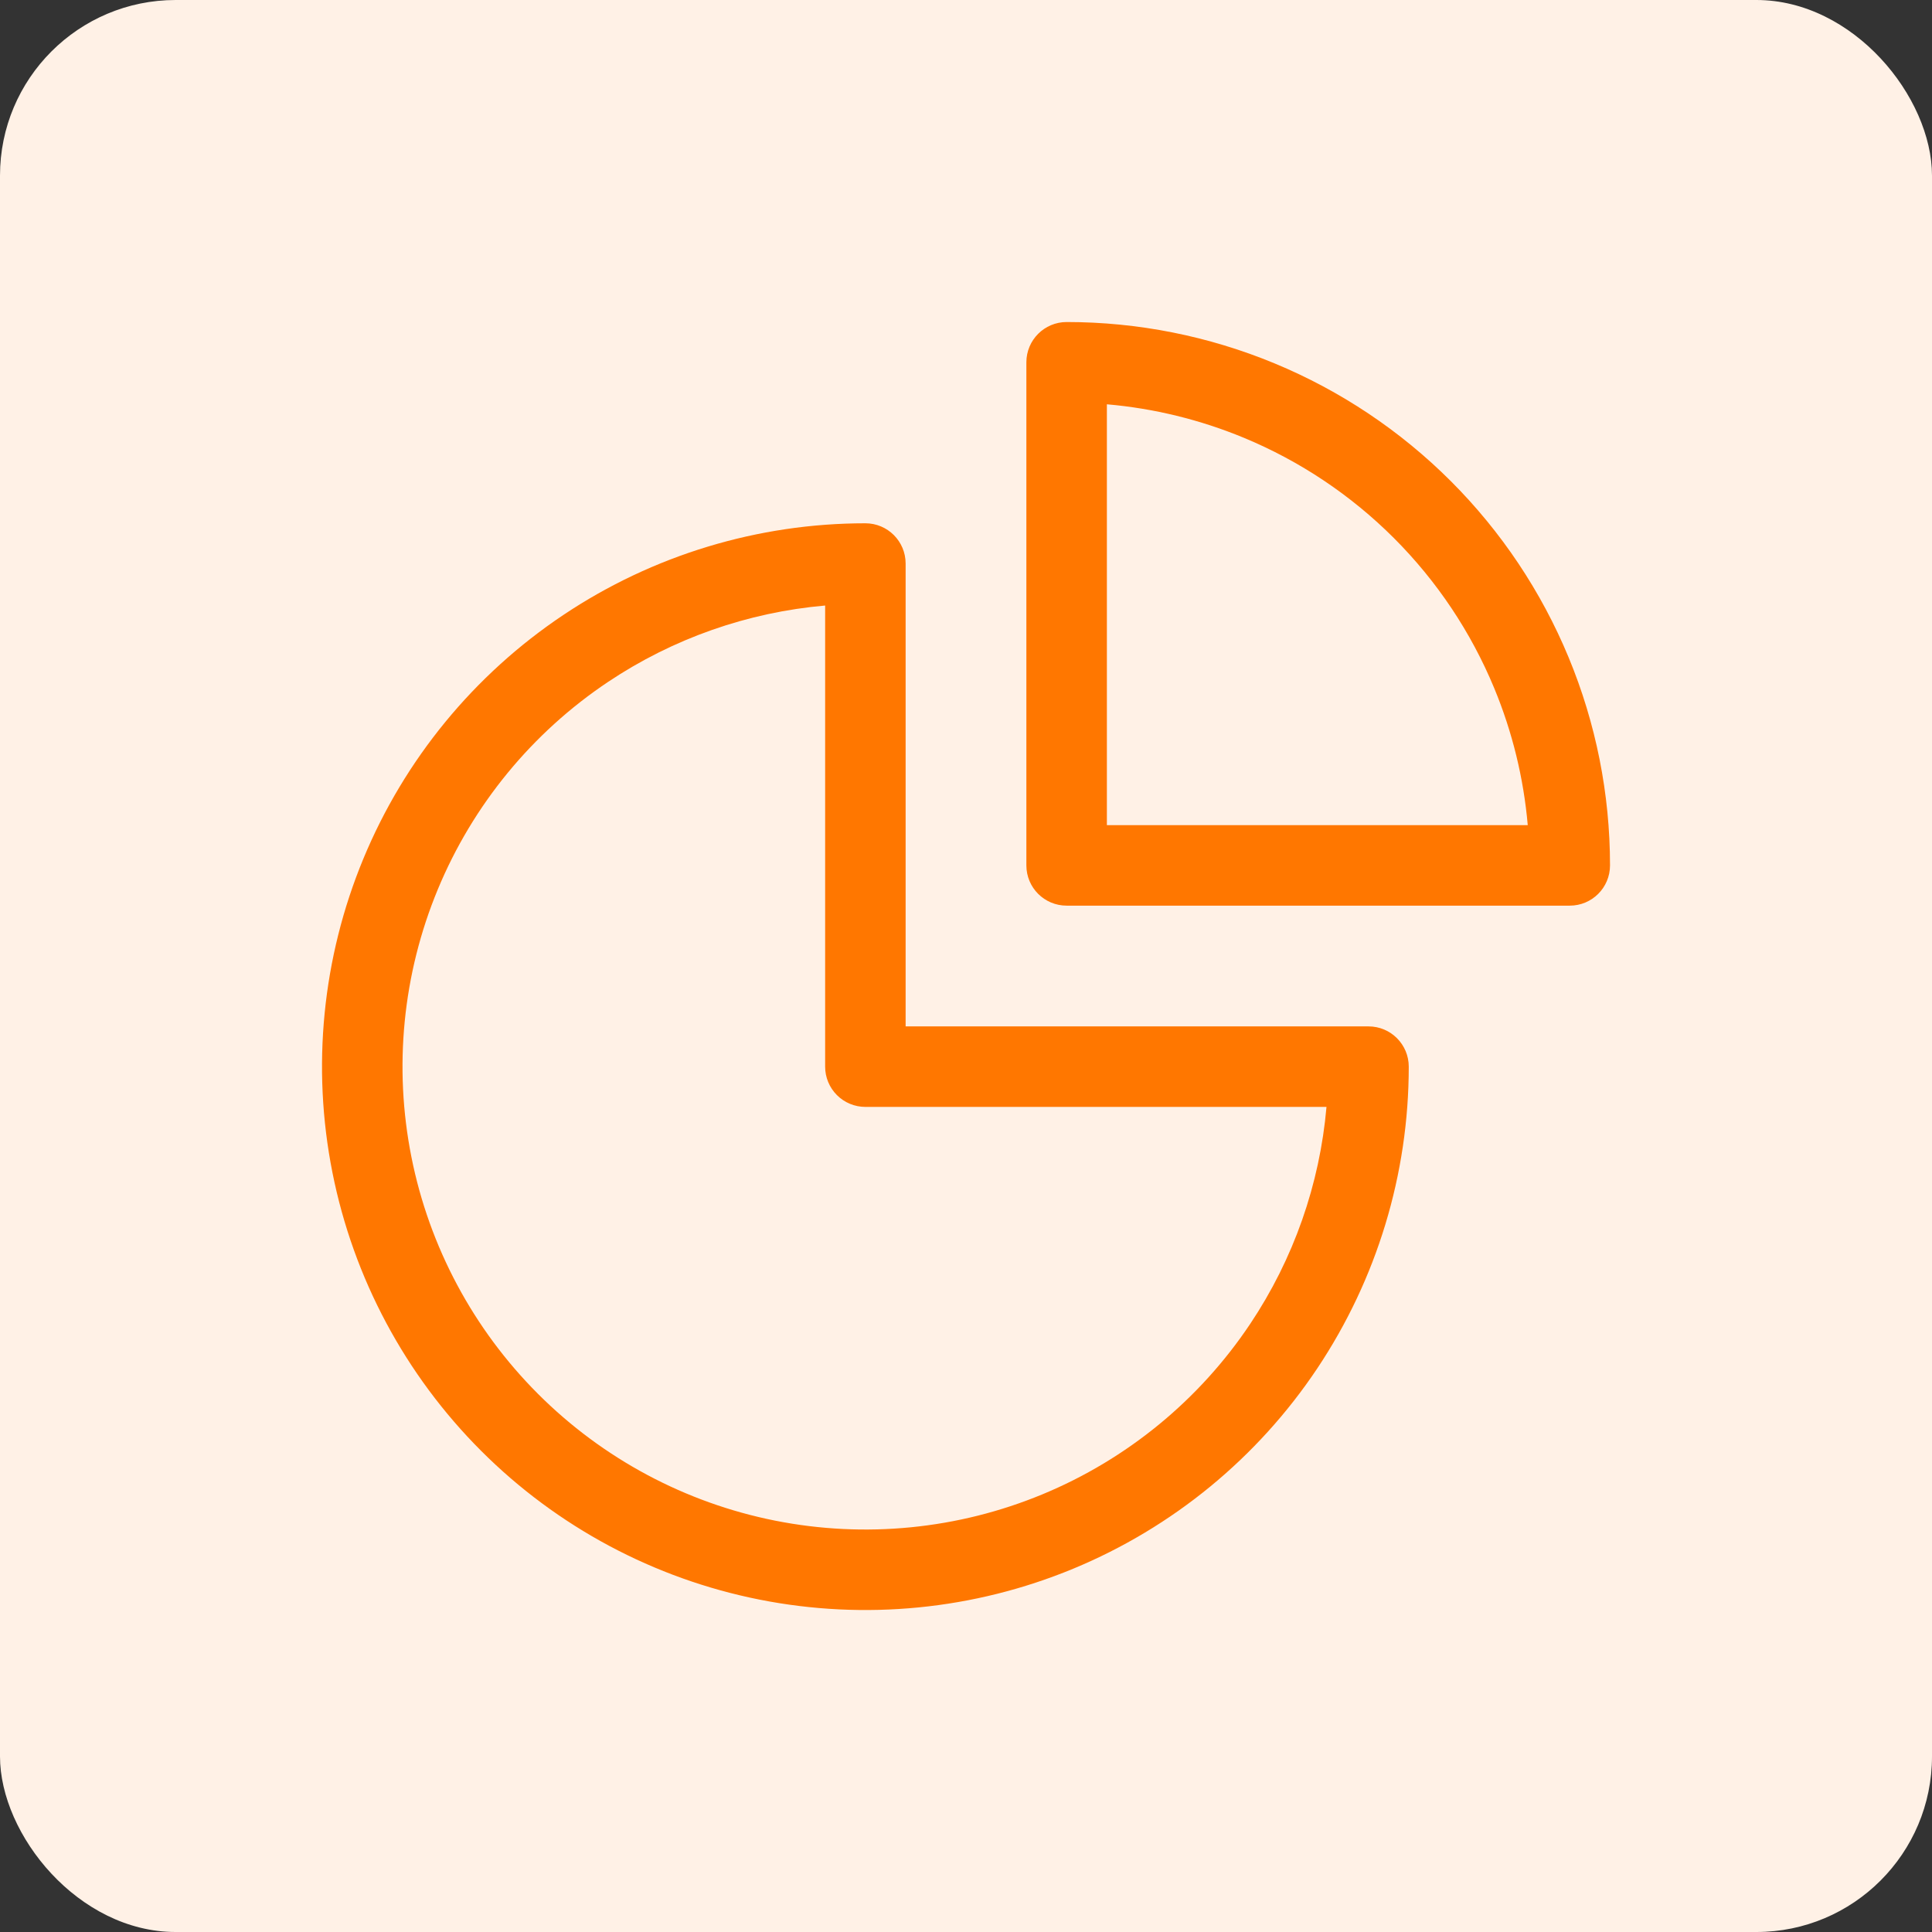 <svg width="88" height="88" viewBox="0 0 88 88" fill="none" xmlns="http://www.w3.org/2000/svg">
	<rect x="0" y="0" width="88" height="88" fill="#333333" stroke="none"/>
	<rect width="88" height="88" rx="8" fill="#FFF1E6"/>
	<path fill-rule="evenodd" clip-rule="evenodd"
				d="M48.584 14.668C47.571 14.668 46.75 15.489 46.75 16.501V39.418C46.75 40.431 47.571 41.251 48.584 41.251H71.5C72.513 41.251 73.334 40.431 73.334 39.418C73.334 36.168 72.694 32.949 71.45 29.947C70.206 26.944 68.383 24.215 66.085 21.917C63.786 19.619 61.058 17.796 58.055 16.552C55.052 15.308 51.834 14.668 48.584 14.668ZM50.417 37.585V18.415C52.557 18.601 54.66 19.115 56.652 19.939C59.21 20.999 61.534 22.552 63.492 24.51C65.45 26.468 67.003 28.792 68.062 31.35C68.887 33.341 69.4 35.444 69.587 37.585H50.417ZM27.704 31.055C30.661 29.079 34.06 27.889 37.584 27.581V48.585C37.584 49.071 37.777 49.537 38.121 49.881C38.465 50.225 38.931 50.418 39.417 50.418H60.42C60.113 53.941 58.923 57.341 56.947 60.298C54.63 63.765 51.338 66.467 47.485 68.063C43.633 69.659 39.394 70.076 35.304 69.263C31.214 68.449 27.457 66.441 24.509 63.493C21.56 60.544 19.552 56.788 18.739 52.698C17.925 48.608 18.343 44.369 19.939 40.516C21.534 36.664 24.237 33.371 27.704 31.055ZM39.417 23.835C34.522 23.835 29.737 25.286 25.667 28.006C21.596 30.725 18.424 34.591 16.551 39.113C14.678 43.636 14.188 48.612 15.143 53.413C16.098 58.214 18.455 62.624 21.916 66.085C25.378 69.547 29.788 71.904 34.589 72.859C39.389 73.814 44.366 73.324 48.888 71.451C53.411 69.577 57.276 66.405 59.996 62.335C62.715 58.265 64.167 53.48 64.167 48.585C64.167 47.572 63.346 46.751 62.334 46.751H41.25V25.668C41.25 24.655 40.429 23.835 39.417 23.835Z"
				fill="#FF7700"/>
</svg>
